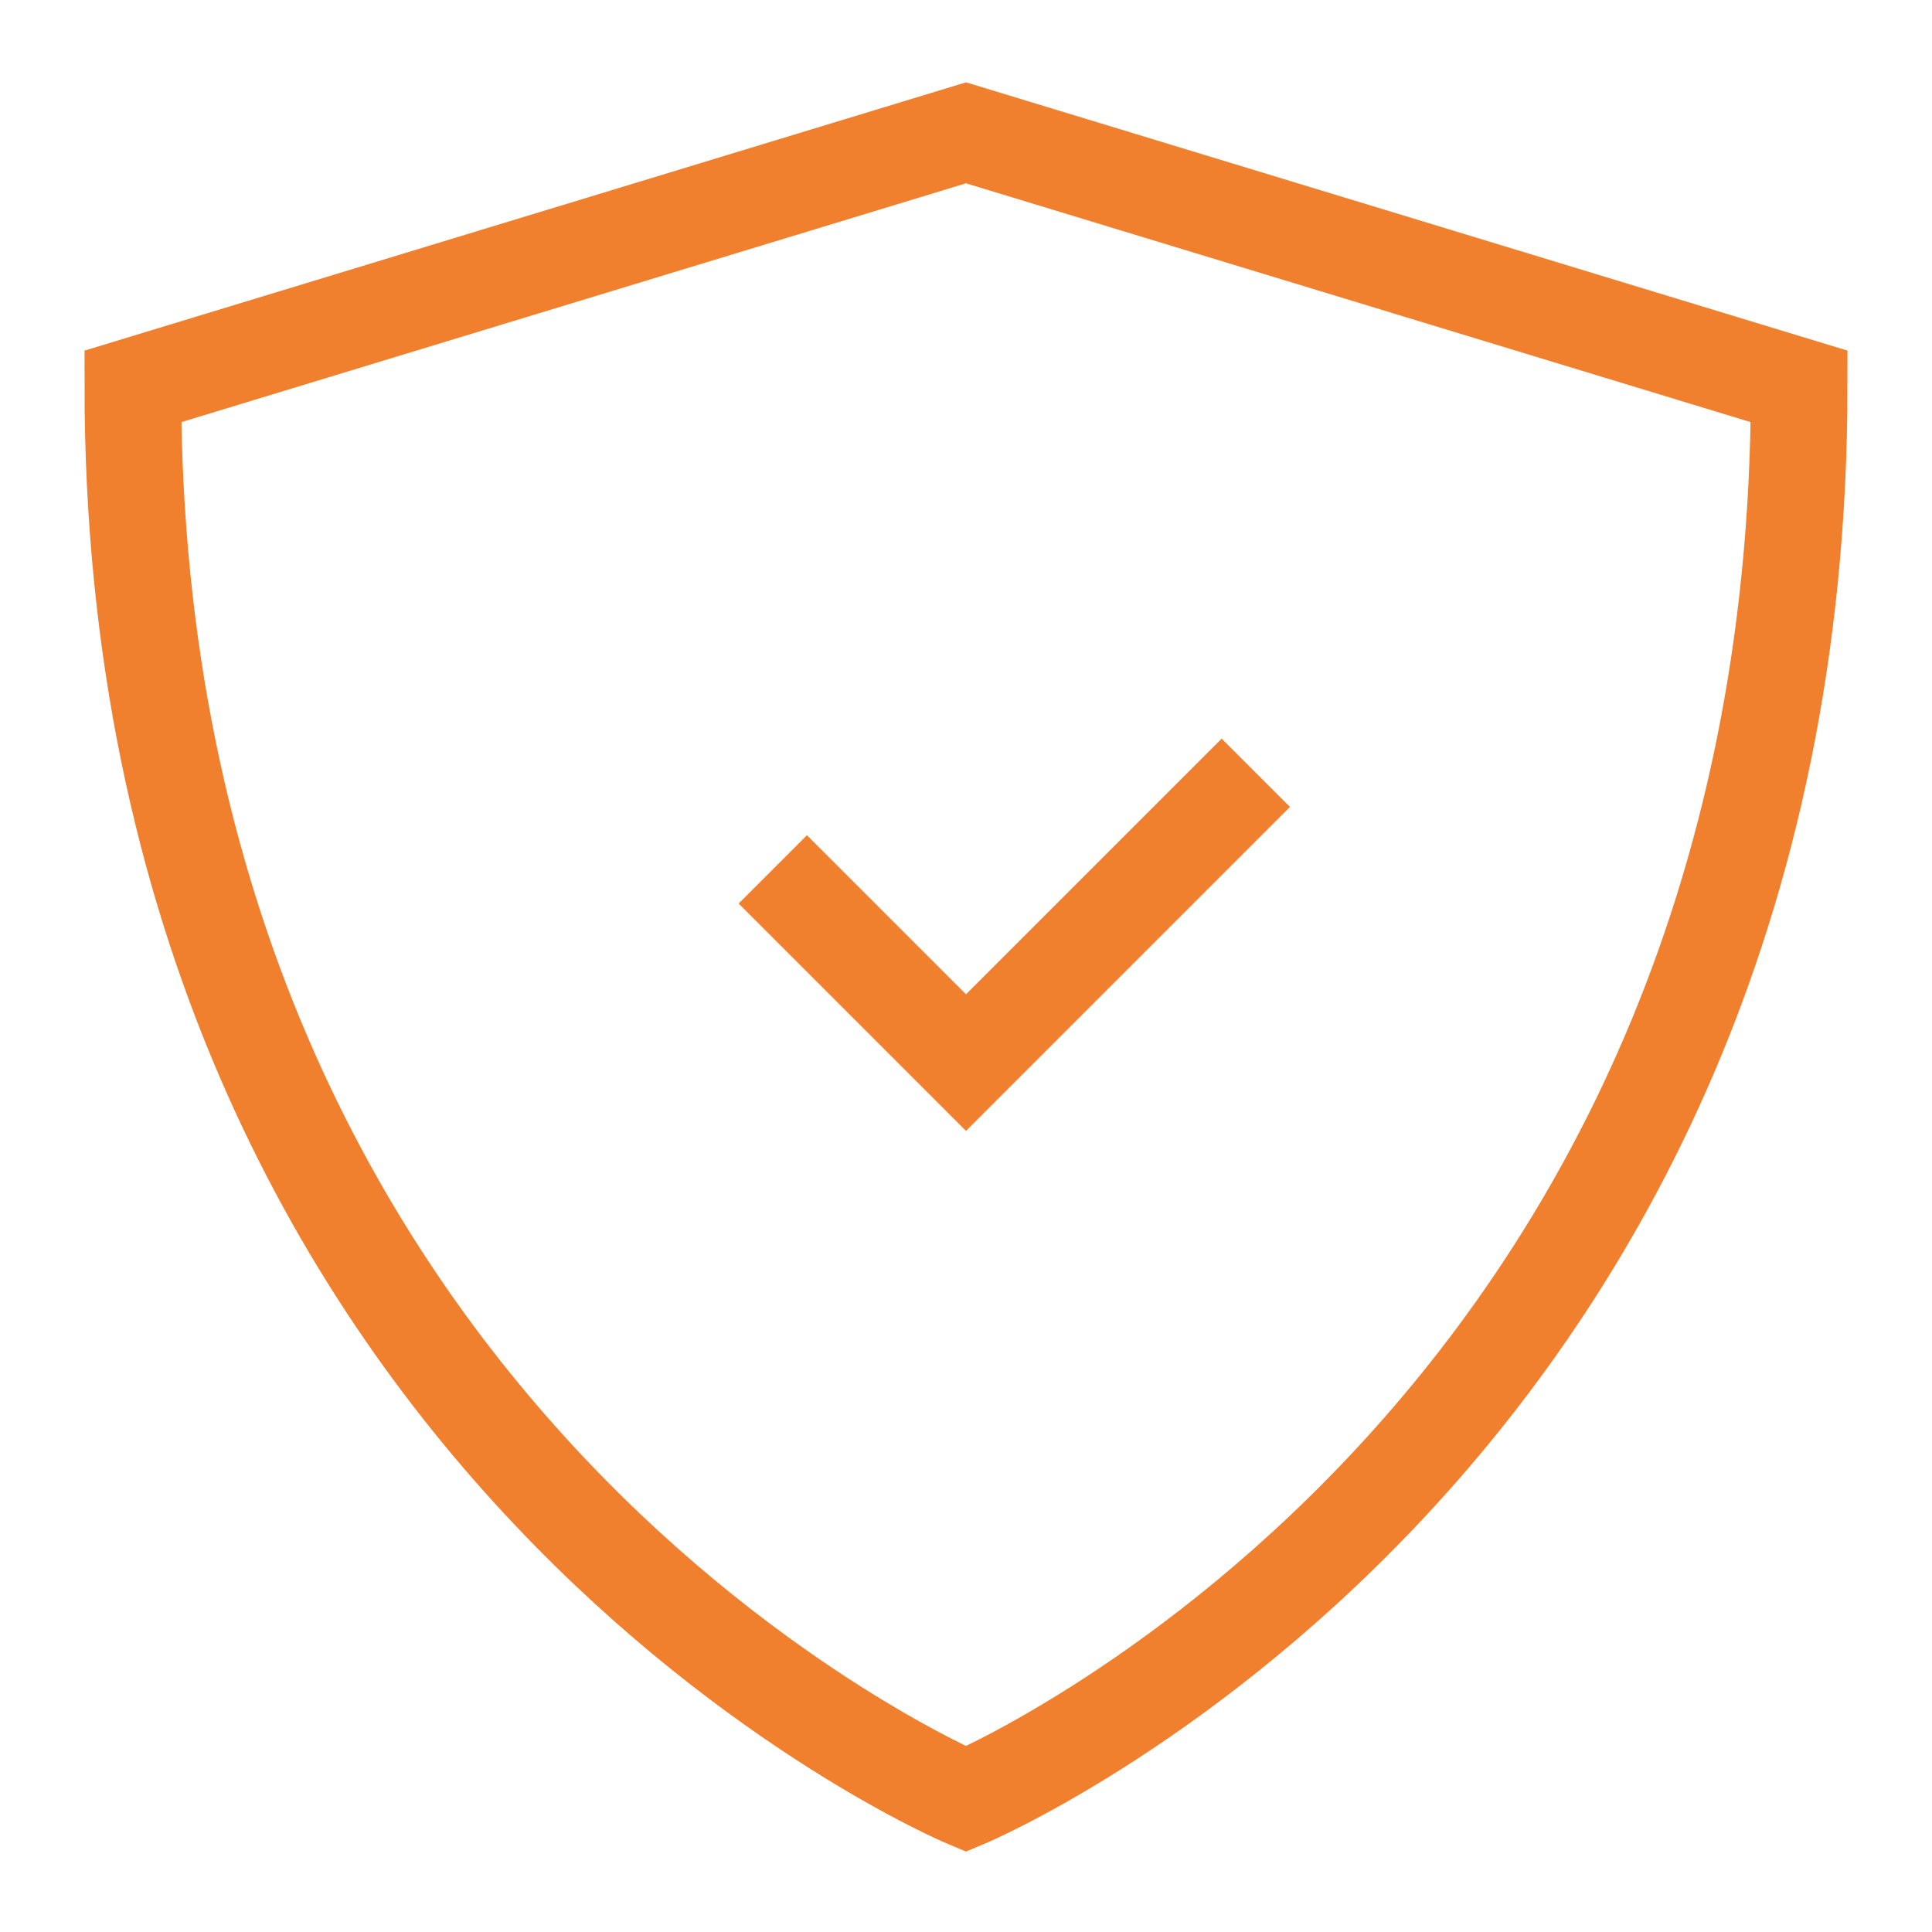 <svg width="40" height="40" viewBox="0 0 40 40" fill="none" xmlns="http://www.w3.org/2000/svg">
<path d="M20 37.25C20 37.25 2.75 30 2.75 8L20 2.75L37.25 8C37.25 30 20 37.25 20 37.25Z" stroke="#F1802E" stroke-width="2"/>
<path d="M16 18L20 22L26 16" stroke="#F1802E" stroke-width="2"/>
</svg>

